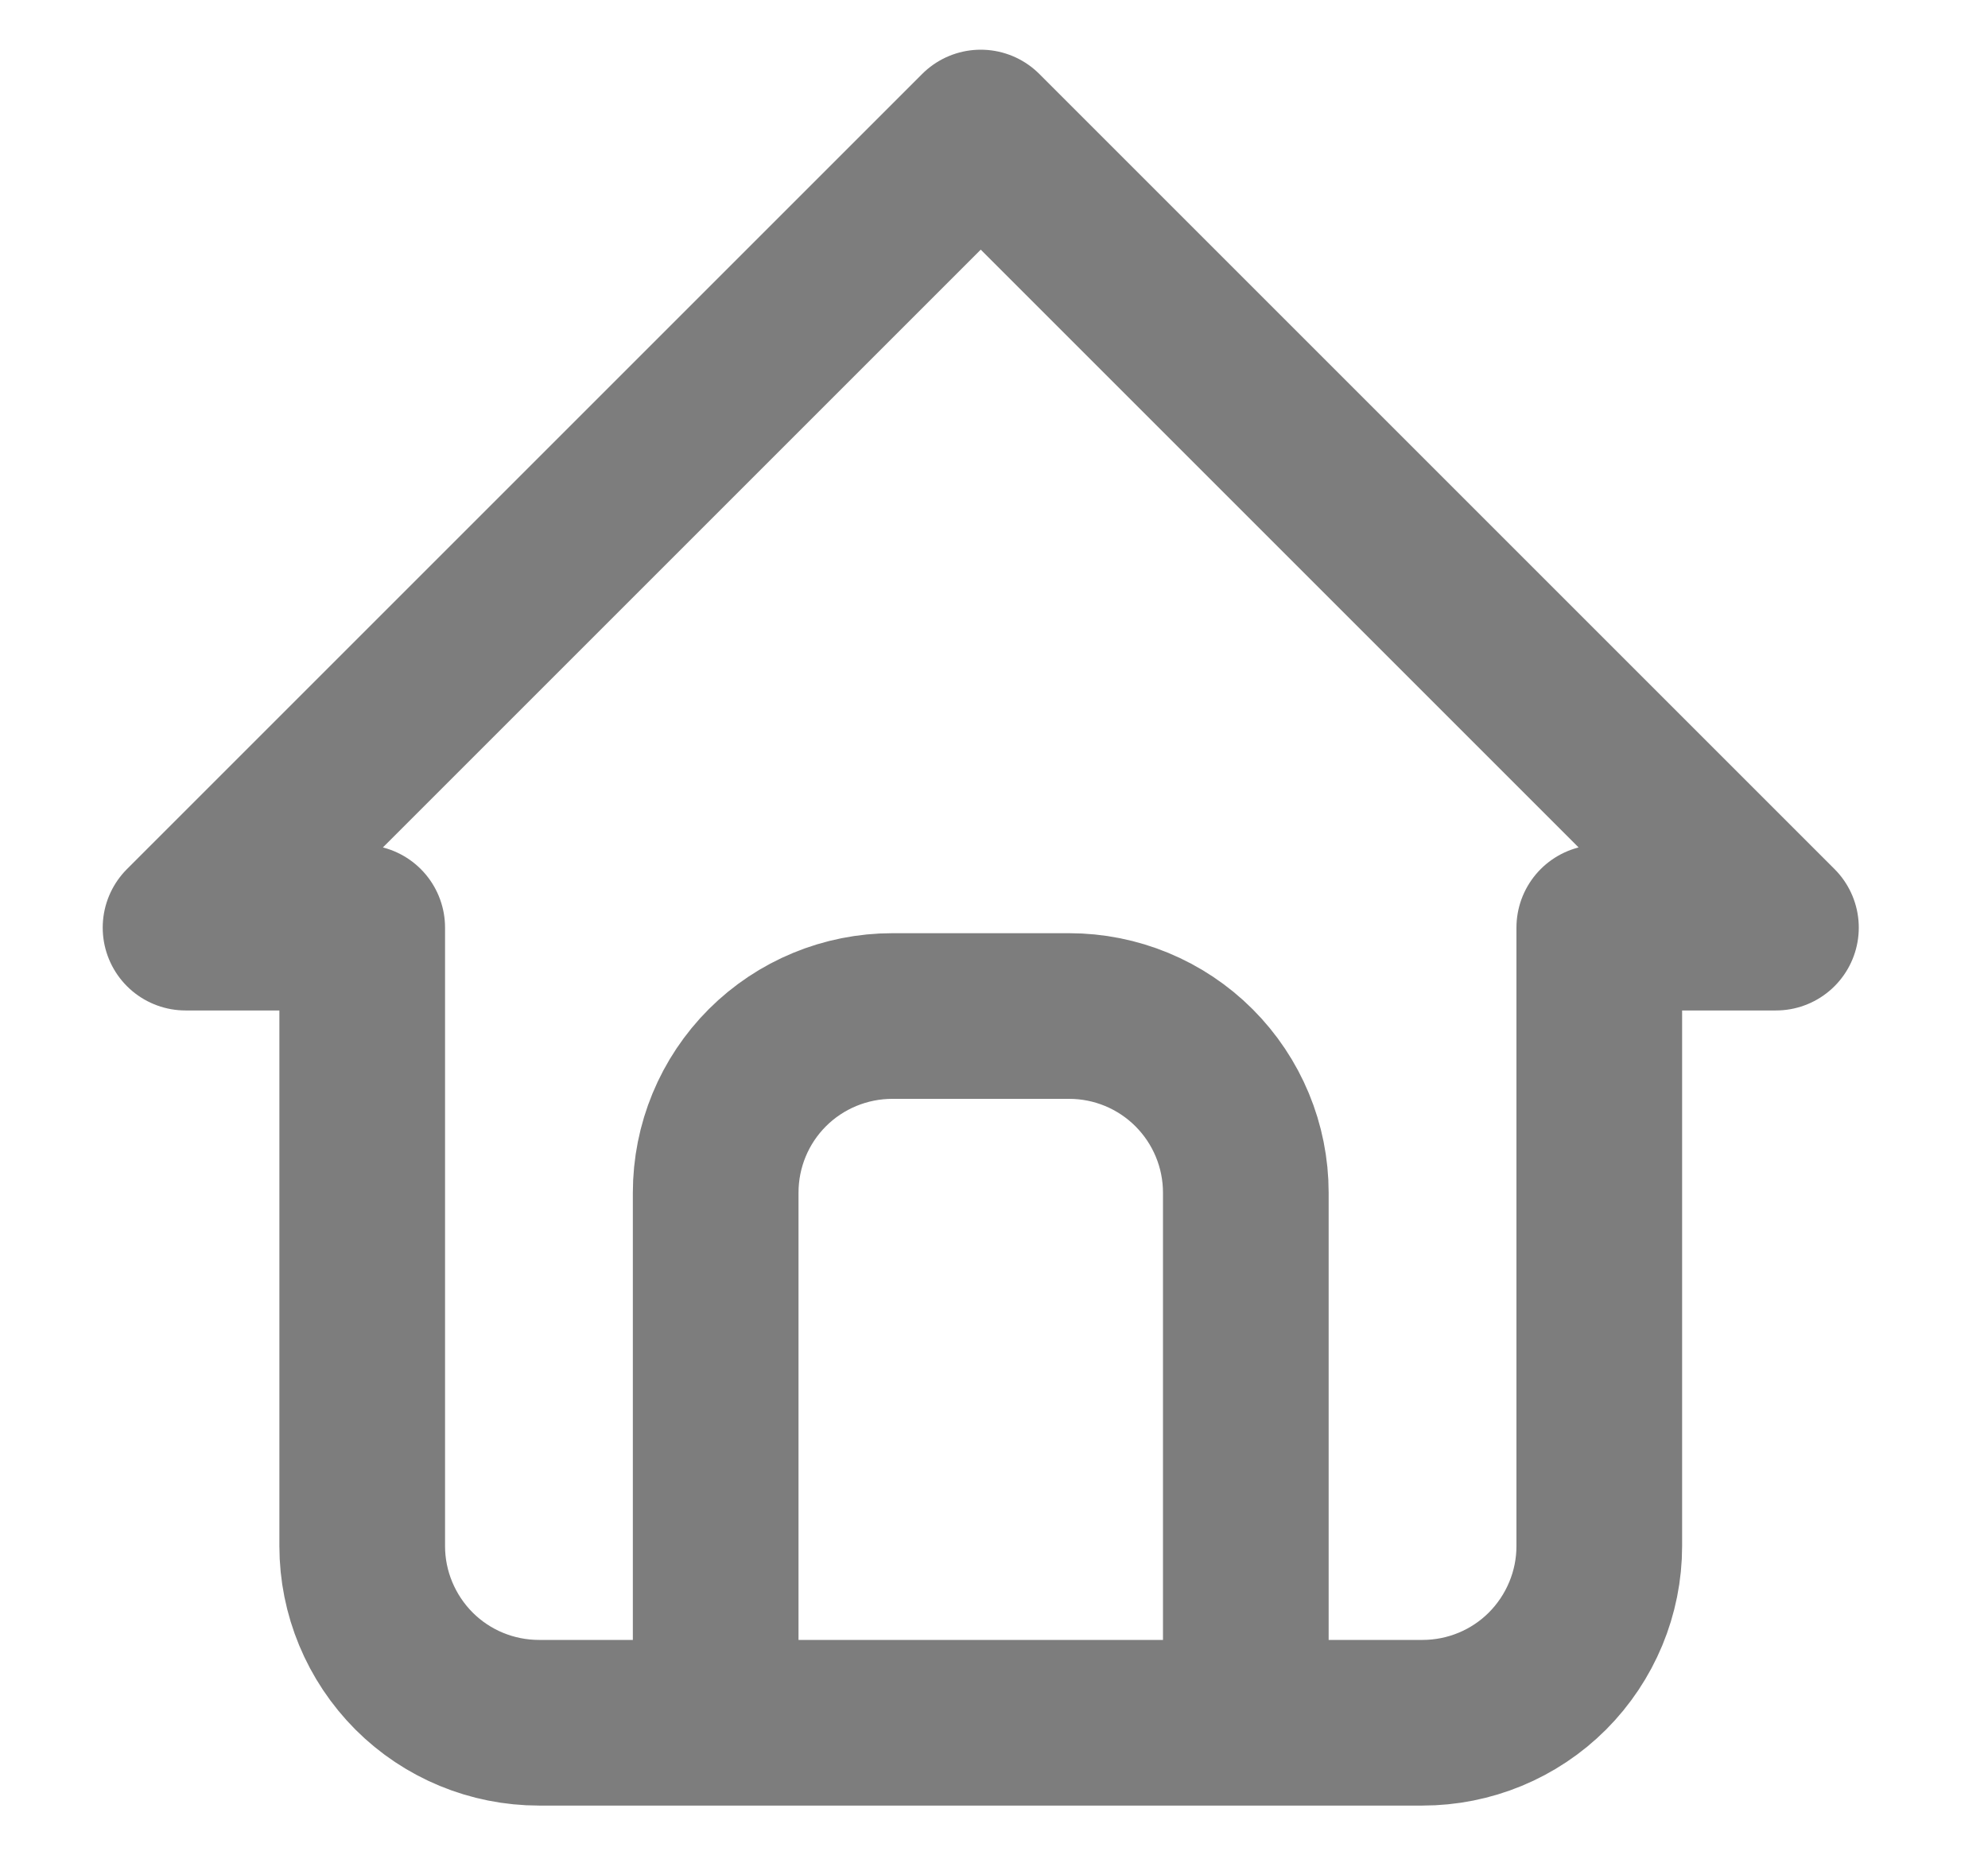 <svg width="15" height="14" viewBox="0 0 15 14" fill="none" xmlns="http://www.w3.org/2000/svg">
<path d="M5.4 13V9C5.4 8.646 5.54 8.307 5.79 8.057C6.04 7.807 6.38 7.667 6.733 7.667H8.067C8.42 7.667 8.759 7.807 9.009 8.057C9.259 8.307 9.4 8.646 9.4 9V13M2.733 7H1.4L7.4 1L13.4 7H12.067V11.667C12.067 12.02 11.926 12.359 11.676 12.61C11.426 12.86 11.087 13 10.733 13H4.067C3.713 13 3.374 12.86 3.124 12.61C2.874 12.359 2.733 12.02 2.733 11.667V7Z" stroke="#7D7D7D" stroke-width="1.25" stroke-linecap="round" stroke-linejoin="round"/>
</svg>

